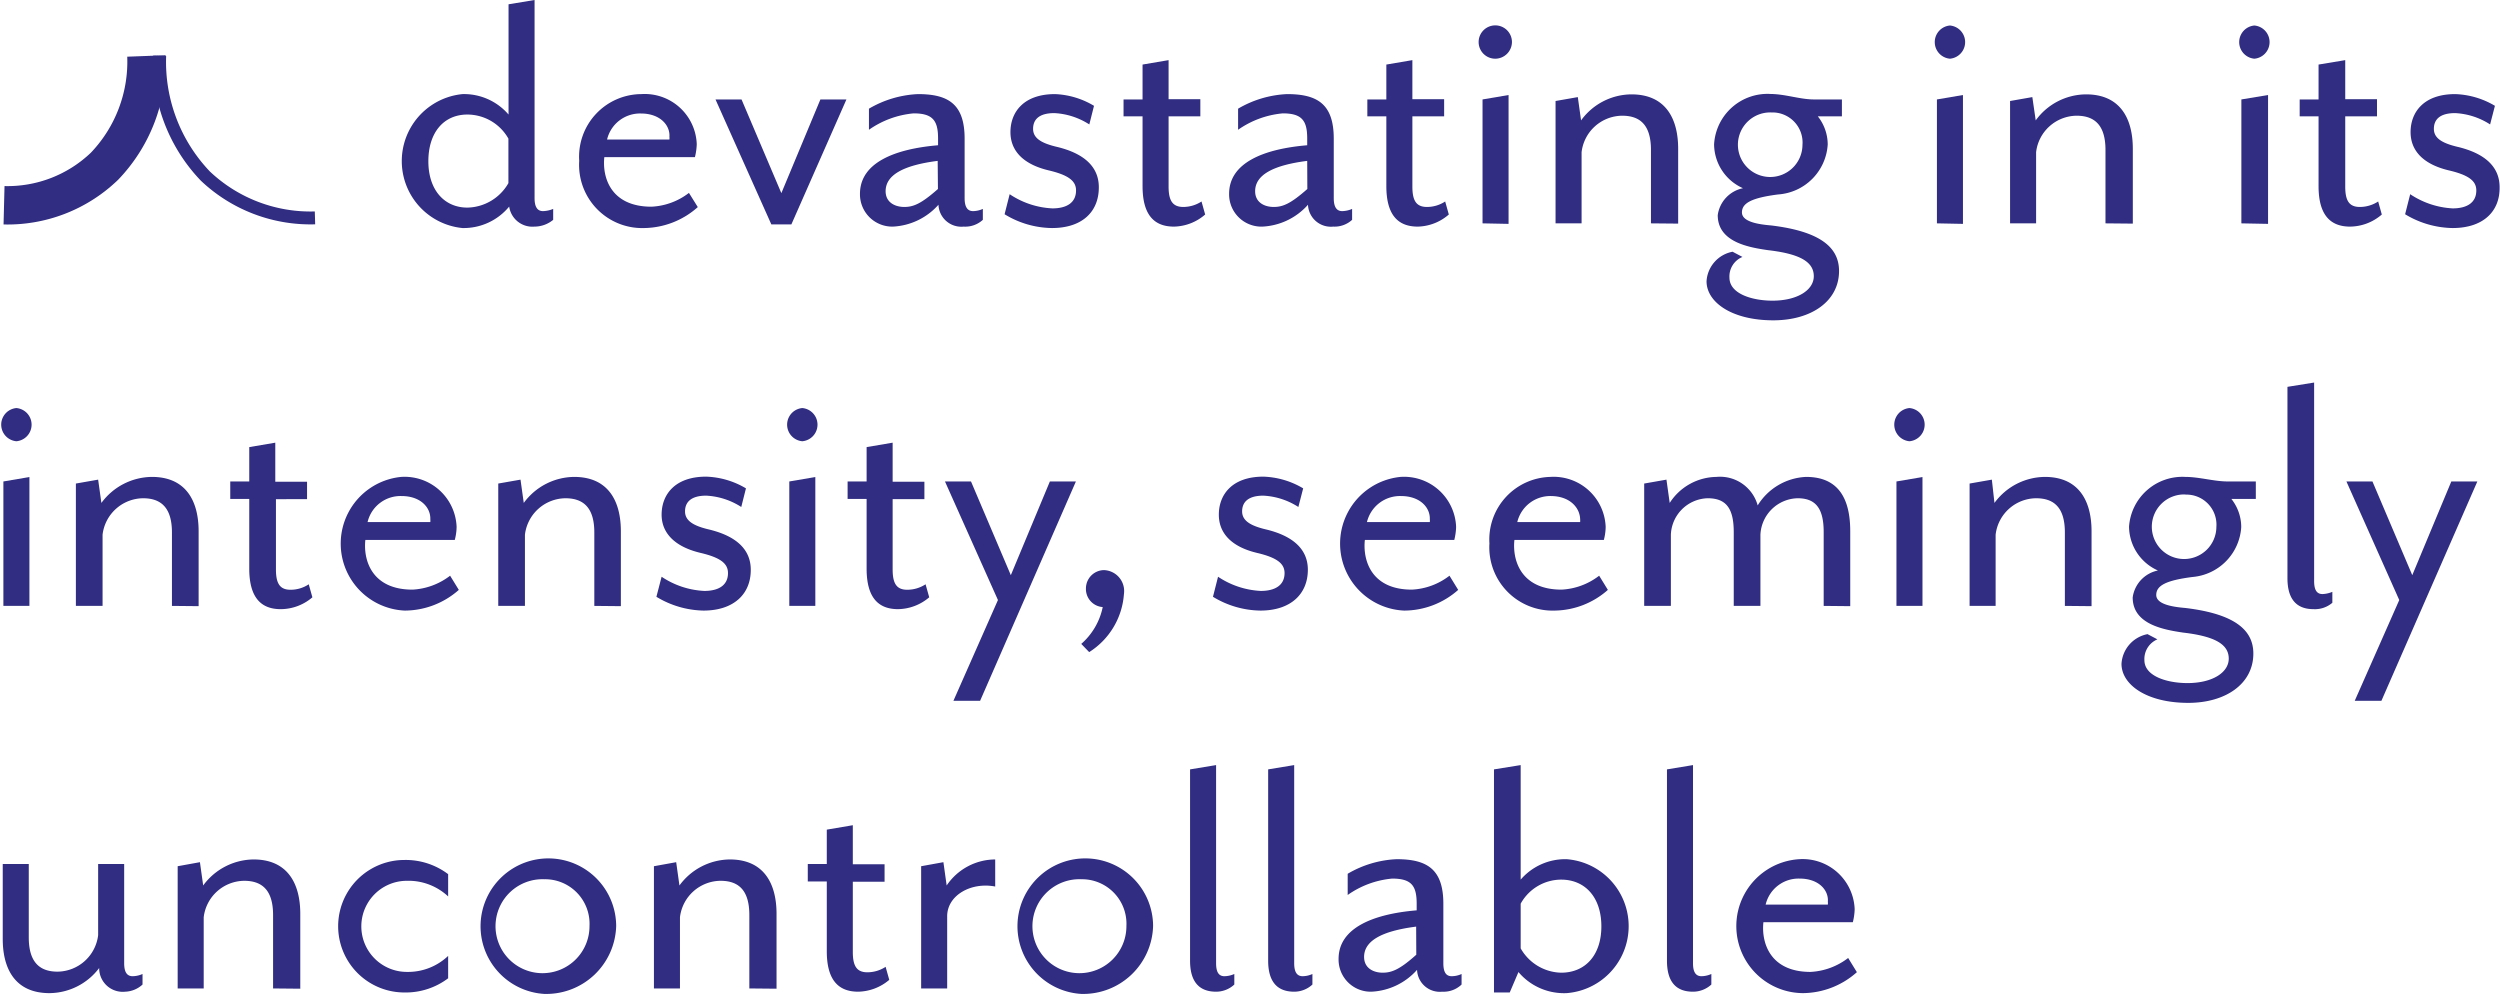 <svg xmlns="http://www.w3.org/2000/svg" xmlns:xlink="http://www.w3.org/1999/xlink" viewBox="0 0 192.07 76.37"><defs><clipPath id="clip-path" transform="translate(-48.57 -43.36)"><rect width="286.21" height="128.86" fill="none"/></clipPath></defs><title>Asset 29</title><g id="Layer_2" data-name="Layer 2"><g id="Layer_1-2" data-name="Layer 1"><g clip-path="url(#clip-path)"><path d="M59.82,47.66a11.61,11.61,0,0,1-3.22,8.47,10.74,10.74,0,0,1-7.72,3" transform="translate(-48.57 -43.36)" fill="none" stroke="#302d82" stroke-miterlimit="10" stroke-width="2.95"/><path d="M72.77,60.1a11.75,11.75,0,0,1-8.42-3.21,12.68,12.68,0,0,1-3.51-9.24" transform="translate(-48.57 -43.36)" fill="none" stroke="#302d82" stroke-miterlimit="10" stroke-width="0.99"/></g><path d="M89.63,60.77a1.8,1.8,0,0,1-1.94-1.54,4.53,4.53,0,0,1-3.59,1.65,5.17,5.17,0,0,1,0-10.29,4.51,4.51,0,0,1,3.54,1.57V43.69l2-.33V58.58c0,.7.23,1,.65,1a2.19,2.19,0,0,0,.78-.17v.84A2.27,2.27,0,0,1,89.63,60.77Zm-2-6.76a3.63,3.63,0,0,0-3.15-1.85c-1.82,0-3,1.38-3,3.59s1.23,3.56,3,3.56a3.71,3.71,0,0,0,3.15-1.88Z" transform="translate(-48.57 -43.36)" fill="#302d82"/><path d="M98.07,60.88a4.85,4.85,0,0,1-5-5.16,4.81,4.81,0,0,1,4.77-5.13,4,4,0,0,1,4.26,3.84,4.64,4.64,0,0,1-.14,1H95c-.17,1.54.48,3.81,3.62,3.81a5.1,5.1,0,0,0,2.88-1.06l.68,1.09A6.3,6.3,0,0,1,98.07,60.88Zm-.26-8.8a2.6,2.6,0,0,0-2.6,2H100a1,1,0,0,0,0-.22C100.06,53,99.3,52.08,97.81,52.08Z" transform="translate(-48.57 -43.36)" fill="#302d82"/><path d="M109.37,60.6h-1.54L103.54,51h2l3.06,7.2,3-7.2h2Z" transform="translate(-48.57 -43.36)" fill="#302d82"/><path d="M122.61,60.77a1.76,1.76,0,0,1-1.94-1.68,5,5,0,0,1-3.5,1.68,2.48,2.48,0,0,1-2.53-2.52c0-2.39,2.67-3.45,6-3.73V54c0-1.37-.4-1.93-1.88-1.93a7.07,7.07,0,0,0-3.43,1.26V51.71a8.13,8.13,0,0,1,3.76-1.12c2.33,0,3.59.76,3.59,3.42v4.57c0,.7.23,1,.65,1a1.89,1.89,0,0,0,.75-.17v.84A2,2,0,0,1,122.61,60.77Zm-2-5.05c-2.67.34-4,1.1-4,2.33,0,.87.73,1.21,1.44,1.21s1.31-.26,2.58-1.38Z" transform="translate(-48.57 -43.36)" fill="#302d82"/><path d="M129.39,60.88a7.12,7.12,0,0,1-3.64-1.06l.39-1.54a6.43,6.43,0,0,0,3.28,1.09c1.12,0,1.82-.45,1.82-1.38,0-.7-.53-1.17-2.1-1.54-2.1-.5-2.94-1.62-2.94-2.94,0-1.52,1-2.92,3.42-2.92a6.29,6.29,0,0,1,3,.9l-.36,1.43a5.46,5.46,0,0,0-2.69-.87c-1.18,0-1.63.5-1.63,1.21s.62,1.09,1.77,1.37c2.27.53,3.28,1.63,3.28,3.11C133,59.62,131.72,60.88,129.39,60.88Z" transform="translate(-48.57 -43.36)" fill="#302d82"/><path d="M138.76,60.77c-1.6,0-2.41-1-2.41-3.11V52.3h-1.46V51h1.46V48.32l2-.34v3h2.44V52.3h-2.44v5.39c0,1.06.29,1.57,1.13,1.57a2.58,2.58,0,0,0,1.4-.42l.28,1A3.75,3.75,0,0,1,138.76,60.77Z" transform="translate(-48.57 -43.36)" fill="#302d82"/><path d="M151,60.77a1.76,1.76,0,0,1-1.94-1.68,5,5,0,0,1-3.5,1.68A2.48,2.48,0,0,1,143,58.25c0-2.39,2.67-3.45,6-3.73V54c0-1.37-.4-1.93-1.88-1.93a7.07,7.07,0,0,0-3.43,1.26V51.71a8.13,8.13,0,0,1,3.76-1.12c2.33,0,3.59.76,3.59,3.42v4.57c0,.7.23,1,.65,1a2,2,0,0,0,.76-.17v.84A2,2,0,0,1,151,60.77Zm-2-5.05c-2.67.34-4,1.1-4,2.33,0,.87.72,1.21,1.43,1.21s1.31-.26,2.58-1.38Z" transform="translate(-48.57 -43.36)" fill="#302d82"/><path d="M157.49,60.77c-1.6,0-2.41-1-2.41-3.11V52.3h-1.46V51h1.46V48.32l2-.34v3h2.44V52.3h-2.44v5.39c0,1.06.28,1.57,1.12,1.57a2.55,2.55,0,0,0,1.4-.42l.28,1A3.75,3.75,0,0,1,157.49,60.77Z" transform="translate(-48.57 -43.36)" fill="#302d82"/><path d="M163.47,47.87a1.28,1.28,0,1,1,1.26-1.29A1.29,1.29,0,0,1,163.47,47.87Zm-1,12.65V51l2-.34v9.9Z" transform="translate(-48.57 -43.36)" fill="#302d82"/><path d="M175.41,60.52V54.88c0-1.82-.75-2.63-2.21-2.63a3.17,3.17,0,0,0-3.12,2.8v5.47h-2v-9.4l1.71-.3.25,1.79a4.82,4.82,0,0,1,3.87-2c2.58,0,3.59,1.8,3.59,4.18v5.75Z" transform="translate(-48.57 -43.36)" fill="#302d82"/><path d="M187.92,51h2.16V52.3h-1.85a3.49,3.49,0,0,1,.76,2.16,4.1,4.1,0,0,1-3.82,3.84c-2,.26-2.77.65-2.77,1.38s1.29.92,2.24,1c3.9.47,5.22,1.76,5.22,3.5,0,2.33-2.14,3.79-5.05,3.79-3.2,0-5.13-1.4-5.13-3a2.46,2.46,0,0,1,2-2.27l.76.4a1.62,1.62,0,0,0-1,1.59c0,1.24,1.74,1.77,3.31,1.77,1.9,0,3.17-.81,3.17-1.88s-1-1.71-3.51-2c-1.54-.22-3.87-.64-3.87-2.69a2.45,2.45,0,0,1,1.94-2.07,3.72,3.72,0,0,1-2.22-3.37,4.11,4.11,0,0,1,4.35-3.87C185.73,50.59,186.88,51,187.92,51Zm-3.25,1a2.48,2.48,0,1,0,2.38,2.49A2.31,2.31,0,0,0,184.67,52Z" transform="translate(-48.57 -43.36)" fill="#302d82"/><path d="M198.38,47.87a1.28,1.28,0,0,1,0-2.55,1.28,1.28,0,0,1,0,2.55Zm-1,12.65V51l2-.34v9.9Z" transform="translate(-48.57 -43.36)" fill="#302d82"/><path d="M210.33,60.52V54.88c0-1.82-.76-2.63-2.22-2.63a3.17,3.17,0,0,0-3.11,2.8v5.47H203v-9.4l1.71-.3.26,1.79a4.81,4.81,0,0,1,3.87-2c2.58,0,3.59,1.8,3.59,4.18v5.75Z" transform="translate(-48.57 -43.36)" fill="#302d82"/><path d="M221.77,47.87a1.28,1.28,0,0,1,0-2.55,1.28,1.28,0,0,1,0,2.55Zm-1,12.65V51l2.05-.34v9.9Z" transform="translate(-48.57 -43.36)" fill="#302d82"/><path d="M229.12,60.77c-1.6,0-2.42-1-2.42-3.11V52.3h-1.45V51h1.45V48.32l2.05-.34v3h2.44V52.3h-2.44v5.39c0,1.06.28,1.57,1.12,1.57a2.59,2.59,0,0,0,1.41-.42l.28,1A3.77,3.77,0,0,1,229.12,60.77Z" transform="translate(-48.57 -43.36)" fill="#302d82"/><path d="M237,60.88a7.22,7.22,0,0,1-3.65-1.06l.39-1.54A6.47,6.47,0,0,0,237,59.37c1.12,0,1.82-.45,1.82-1.38,0-.7-.53-1.17-2.11-1.54-2.1-.5-2.94-1.62-2.94-2.94,0-1.52,1-2.92,3.42-2.92a6.34,6.34,0,0,1,3.06.9l-.37,1.43a5.43,5.43,0,0,0-2.69-.87c-1.18,0-1.63.5-1.63,1.21s.62,1.09,1.77,1.37c2.27.53,3.28,1.63,3.28,3.11C240.64,59.62,239.33,60.88,237,60.88Z" transform="translate(-48.57 -43.36)" fill="#302d82"/><path d="M49.83,77.26a1.28,1.28,0,0,1,0-2.55,1.28,1.28,0,0,1,0,2.55Zm-1,12.65V80.35l2-.34v9.9Z" transform="translate(-48.57 -43.36)" fill="#302d82"/><path d="M61.78,89.91V84.27c0-1.82-.76-2.63-2.22-2.63a3.17,3.17,0,0,0-3.11,2.8v5.47H54.4v-9.4l1.71-.3L56.36,82a4.87,4.87,0,0,1,3.88-2c2.58,0,3.59,1.8,3.59,4.18v5.75Z" transform="translate(-48.57 -43.36)" fill="#302d82"/><path d="M70.13,90.16c-1.59,0-2.41-1-2.41-3.11V81.69H66.26V80.35h1.46V77.71l2-.34v3h2.44v1.34H69.77v5.39c0,1.06.28,1.57,1.12,1.57a2.52,2.52,0,0,0,1.4-.42l.28,1A3.75,3.75,0,0,1,70.13,90.16Z" transform="translate(-48.57 -43.36)" fill="#302d82"/><path d="M79.67,90.27A5.15,5.15,0,0,1,79.39,80a4,4,0,0,1,4.26,3.84,4.07,4.07,0,0,1-.14,1H76.64c-.17,1.54.48,3.82,3.62,3.82a5.17,5.17,0,0,0,2.89-1.07l.67,1.09A6.3,6.3,0,0,1,79.67,90.27Zm-.25-8.8a2.6,2.6,0,0,0-2.61,2h4.82a1.11,1.11,0,0,0,0-.23C81.66,82.37,80.9,81.47,79.42,81.47Z" transform="translate(-48.57 -43.36)" fill="#302d82"/><path d="M94.23,89.91V84.27c0-1.82-.76-2.63-2.22-2.63a3.17,3.17,0,0,0-3.11,2.8v5.47H86.85v-9.4l1.71-.3L88.81,82a4.85,4.85,0,0,1,3.87-2c2.58,0,3.59,1.8,3.59,4.18v5.75Z" transform="translate(-48.57 -43.36)" fill="#302d82"/><path d="M102.61,90.27A7.22,7.22,0,0,1,99,89.21l.4-1.54a6.43,6.43,0,0,0,3.28,1.09c1.12,0,1.82-.45,1.82-1.37,0-.71-.53-1.18-2.1-1.55-2.11-.5-3-1.62-3-2.94,0-1.52,1-2.92,3.42-2.92a6.34,6.34,0,0,1,3.06.9l-.36,1.43a5.47,5.47,0,0,0-2.7-.87c-1.17,0-1.62.51-1.62,1.21s.61,1.09,1.76,1.37c2.28.53,3.29,1.63,3.29,3.11C106.26,89,104.94,90.27,102.61,90.27Z" transform="translate(-48.57 -43.36)" fill="#302d82"/><path d="M110.21,77.26a1.28,1.28,0,0,1,0-2.55,1.28,1.28,0,0,1,0,2.55Zm-1,12.65V80.35l2-.34v9.9Z" transform="translate(-48.57 -43.36)" fill="#302d82"/><path d="M117.56,90.16c-1.6,0-2.41-1-2.41-3.11V81.69h-1.46V80.35h1.46V77.71l2-.34v3h2.44v1.34h-2.44v5.39c0,1.06.28,1.57,1.12,1.57a2.59,2.59,0,0,0,1.41-.42l.28,1A3.77,3.77,0,0,1,117.56,90.16Z" transform="translate(-48.57 -43.36)" fill="#302d82"/><path d="M123.87,97.2h-2.05l3.42-7.74-4.07-9.11h2l3.06,7.2,3-7.2h2Z" transform="translate(-48.57 -43.36)" fill="#302d82"/><path d="M131.64,92.83A5.12,5.12,0,0,0,133.29,90,1.39,1.39,0,0,1,132,88.56a1.41,1.41,0,0,1,1.38-1.4A1.61,1.61,0,0,1,134.92,89a5.76,5.76,0,0,1-2.67,4.46Z" transform="translate(-48.57 -43.36)" fill="#302d82"/><path d="M145.4,90.27a7.17,7.17,0,0,1-3.64-1.06l.39-1.54a6.47,6.47,0,0,0,3.28,1.09c1.12,0,1.83-.45,1.83-1.37,0-.71-.54-1.18-2.11-1.55-2.1-.5-2.94-1.62-2.94-2.94,0-1.52,1-2.92,3.42-2.92a6.34,6.34,0,0,1,3.06.9l-.37,1.43a5.46,5.46,0,0,0-2.69-.87c-1.18,0-1.63.51-1.63,1.21s.62,1.09,1.77,1.37c2.27.53,3.28,1.63,3.28,3.11C149.05,89,147.73,90.27,145.4,90.27Z" transform="translate(-48.57 -43.36)" fill="#302d82"/><path d="M156.45,90.27A5.15,5.15,0,0,1,156.17,80a4,4,0,0,1,4.27,3.84,4.57,4.57,0,0,1-.14,1h-6.87c-.17,1.54.47,3.82,3.61,3.82a5.11,5.11,0,0,0,2.89-1.07l.67,1.09A6.28,6.28,0,0,1,156.45,90.27Zm-.25-8.8a2.61,2.61,0,0,0-2.61,2h4.83a1.11,1.11,0,0,0,0-.23C158.45,82.37,157.69,81.47,156.2,81.47Z" transform="translate(-48.57 -43.36)" fill="#302d82"/><path d="M168,90.27a4.86,4.86,0,0,1-5-5.16A4.81,4.81,0,0,1,167.67,80a4,4,0,0,1,4.26,3.84,4.07,4.07,0,0,1-.14,1h-6.87c-.17,1.54.48,3.82,3.62,3.82a5.14,5.14,0,0,0,2.89-1.07l.67,1.09A6.28,6.28,0,0,1,168,90.27Zm-.25-8.8a2.61,2.61,0,0,0-2.61,2h4.83a1.63,1.63,0,0,0,0-.23C169.94,82.37,169.19,81.47,167.7,81.47Z" transform="translate(-48.57 -43.36)" fill="#302d82"/><path d="M188.68,89.91V84.24c0-1.79-.59-2.6-2-2.6a2.93,2.93,0,0,0-2.86,2.8v5.47h-2.05V84.24c0-1.79-.56-2.6-2-2.6a2.91,2.91,0,0,0-2.83,2.8v5.47h-2.05v-9.4l1.71-.3.25,1.79a4.33,4.33,0,0,1,3.59-2,3,3,0,0,1,3.17,2.19A4.6,4.6,0,0,1,187.33,80c2.58,0,3.39,1.8,3.39,4.18v5.75Z" transform="translate(-48.57 -43.36)" fill="#302d82"/><path d="M195.27,77.26a1.28,1.28,0,0,1,0-2.55,1.28,1.28,0,0,1,0,2.55Zm-1,12.65V80.35l2-.34v9.9Z" transform="translate(-48.57 -43.36)" fill="#302d82"/><path d="M207.21,89.91V84.27c0-1.82-.75-2.63-2.21-2.63a3.16,3.16,0,0,0-3.11,2.8v5.47h-2v-9.4l1.71-.3L201.8,82a4.85,4.85,0,0,1,3.87-2c2.58,0,3.59,1.8,3.59,4.18v5.75Z" transform="translate(-48.57 -43.36)" fill="#302d82"/><path d="M219.72,80.35h2.16v1.34H220a3.49,3.49,0,0,1,.76,2.16A4.1,4.1,0,0,1,217,87.69c-2,.26-2.77.65-2.77,1.38s1.29.92,2.24,1c3.9.47,5.22,1.76,5.22,3.5,0,2.33-2.13,3.79-5,3.79-3.2,0-5.13-1.4-5.13-3a2.47,2.47,0,0,1,2-2.28l.76.4a1.64,1.64,0,0,0-1,1.6c0,1.23,1.74,1.76,3.31,1.76,1.91,0,3.17-.81,3.17-1.88s-1-1.71-3.51-2c-1.54-.23-3.87-.65-3.87-2.7a2.45,2.45,0,0,1,1.94-2.07,3.72,3.72,0,0,1-2.22-3.37A4.11,4.11,0,0,1,216.47,80C217.53,80,218.68,80.35,219.72,80.35Zm-3.25,1a2.48,2.48,0,1,0,2.38,2.49A2.31,2.31,0,0,0,216.47,81.36Z" transform="translate(-48.57 -43.36)" fill="#302d82"/><path d="M226.31,90.16c-1.34,0-2-.81-2-2.38V73.08l2.05-.33V88c0,.71.22,1,.64,1a2.13,2.13,0,0,0,.76-.17v.84A2.06,2.06,0,0,1,226.31,90.16Z" transform="translate(-48.57 -43.36)" fill="#302d82"/><path d="M231.53,97.2h-2.05l3.42-7.74-4.06-9.11h2l3.06,7.2,3-7.2h2Z" transform="translate(-48.57 -43.36)" fill="#302d82"/><path d="M58.19,119.55a1.81,1.81,0,0,1-2-1.82,4.83,4.83,0,0,1-3.82,1.93c-2.58,0-3.59-1.79-3.59-4.17v-5.75h2v5.63c0,1.83.76,2.64,2.21,2.64a3.18,3.18,0,0,0,3.12-2.8v-5.47h2v7.62c0,.71.23,1,.65,1a1.93,1.93,0,0,0,.76-.17V119A2.07,2.07,0,0,1,58.19,119.55Z" transform="translate(-48.57 -43.36)" fill="#302d82"/><path d="M69.55,119.3v-5.64c0-1.82-.76-2.63-2.22-2.63a3.17,3.17,0,0,0-3.11,2.8v5.47h-2v-9.39l1.71-.31.25,1.79a4.86,4.86,0,0,1,3.87-2c2.58,0,3.59,1.8,3.59,4.18v5.75Z" transform="translate(-48.57 -43.36)" fill="#302d82"/><path d="M79.64,119.61a5.09,5.09,0,1,1,0-10.18A5.41,5.41,0,0,1,83,110.52v1.71a4.46,4.46,0,0,0-3.17-1.2,3.5,3.5,0,0,0,0,7A4.47,4.47,0,0,0,83,116.8v1.72A5.41,5.41,0,0,1,79.64,119.61Z" transform="translate(-48.57 -43.36)" fill="#302d82"/><path d="M90.38,119.72a5.21,5.21,0,1,1,5.53-5.22A5.37,5.37,0,0,1,90.38,119.72Zm0-8.81a3.61,3.61,0,1,0,3.48,3.59A3.42,3.42,0,0,0,90.38,110.91Z" transform="translate(-48.57 -43.36)" fill="#302d82"/><path d="M106.14,119.3v-5.64c0-1.82-.75-2.63-2.21-2.63a3.17,3.17,0,0,0-3.12,2.8v5.47h-2v-9.39l1.71-.31.25,1.79a4.85,4.85,0,0,1,3.87-2c2.58,0,3.59,1.8,3.59,4.18v5.75Z" transform="translate(-48.57 -43.36)" fill="#302d82"/><path d="M114.5,119.55c-1.6,0-2.41-1-2.41-3.11v-5.36h-1.46v-1.34h1.46V107.1l2-.34v3h2.44v1.34h-2.44v5.39c0,1.06.28,1.57,1.12,1.57a2.58,2.58,0,0,0,1.4-.42l.28,1A3.8,3.8,0,0,1,114.5,119.55Z" transform="translate(-48.57 -43.36)" fill="#302d82"/><path d="M121.34,113.75v5.55h-2v-9.39l1.71-.31.25,1.79a4.52,4.52,0,0,1,3.73-2v2.08C123.17,111.11,121.34,112.15,121.34,113.75Z" transform="translate(-48.57 -43.36)" fill="#302d82"/><path d="M131.64,119.72a5.21,5.21,0,1,1,5.52-5.22A5.37,5.37,0,0,1,131.64,119.72Zm0-8.81a3.61,3.61,0,1,0,3.47,3.59A3.42,3.42,0,0,0,131.64,110.91Z" transform="translate(-48.57 -43.36)" fill="#302d82"/><path d="M142,119.55c-1.34,0-2-.81-2-2.38v-14.7l2-.33v15.22c0,.71.22,1,.64,1a1.93,1.93,0,0,0,.76-.17V119A2.06,2.06,0,0,1,142,119.55Z" transform="translate(-48.57 -43.36)" fill="#302d82"/><path d="M148,119.55c-1.34,0-2-.81-2-2.38v-14.7l2-.33v15.22c0,.71.23,1,.65,1a1.84,1.84,0,0,0,.75-.17V119A2.06,2.06,0,0,1,148,119.55Z" transform="translate(-48.57 -43.36)" fill="#302d82"/><path d="M159.37,119.55a1.75,1.75,0,0,1-1.93-1.68,5,5,0,0,1-3.51,1.68,2.47,2.47,0,0,1-2.52-2.52c0-2.38,2.66-3.45,6-3.73v-.51c0-1.37-.39-1.93-1.88-1.93a7,7,0,0,0-3.42,1.26v-1.63a8.1,8.1,0,0,1,3.76-1.12c2.33,0,3.59.76,3.59,3.42v4.57c0,.71.22,1,.64,1a1.82,1.82,0,0,0,.76-.17V119A2,2,0,0,1,159.37,119.55Zm-2-5c-2.66.34-4,1.1-4,2.33,0,.87.73,1.21,1.43,1.21s1.32-.25,2.58-1.38Z" transform="translate(-48.57 -43.36)" fill="#302d82"/><path d="M168.93,119.66a4.58,4.58,0,0,1-3.7-1.62l-.67,1.57h-1.21V102.47l2.05-.33v8.8a4.52,4.52,0,0,1,3.53-1.57,5.16,5.16,0,0,1,0,10.29Zm-3.53-6.87v3.43a3.67,3.67,0,0,0,3.11,1.87c1.85,0,3.09-1.34,3.09-3.56s-1.24-3.59-3.09-3.59A3.56,3.56,0,0,0,165.4,112.79Z" transform="translate(-48.57 -43.36)" fill="#302d82"/><path d="M178.64,119.55c-1.35,0-2-.81-2-2.38v-14.7l2-.33v15.22c0,.71.23,1,.65,1a1.93,1.93,0,0,0,.76-.17V119A2.09,2.09,0,0,1,178.64,119.55Z" transform="translate(-48.57 -43.36)" fill="#302d82"/><path d="M187.08,119.66a5.15,5.15,0,0,1-.28-10.29,4,4,0,0,1,4.26,3.84,4.57,4.57,0,0,1-.14,1h-6.87c-.17,1.54.48,3.82,3.62,3.82a5.17,5.17,0,0,0,2.89-1.07l.67,1.09A6.3,6.3,0,0,1,187.08,119.66Zm-.25-8.8a2.6,2.6,0,0,0-2.61,2H189a1.11,1.11,0,0,0,0-.23C189.07,111.76,188.31,110.86,186.83,110.86Z" transform="translate(-48.57 -43.36)" fill="#302d82"/></g></g></svg>